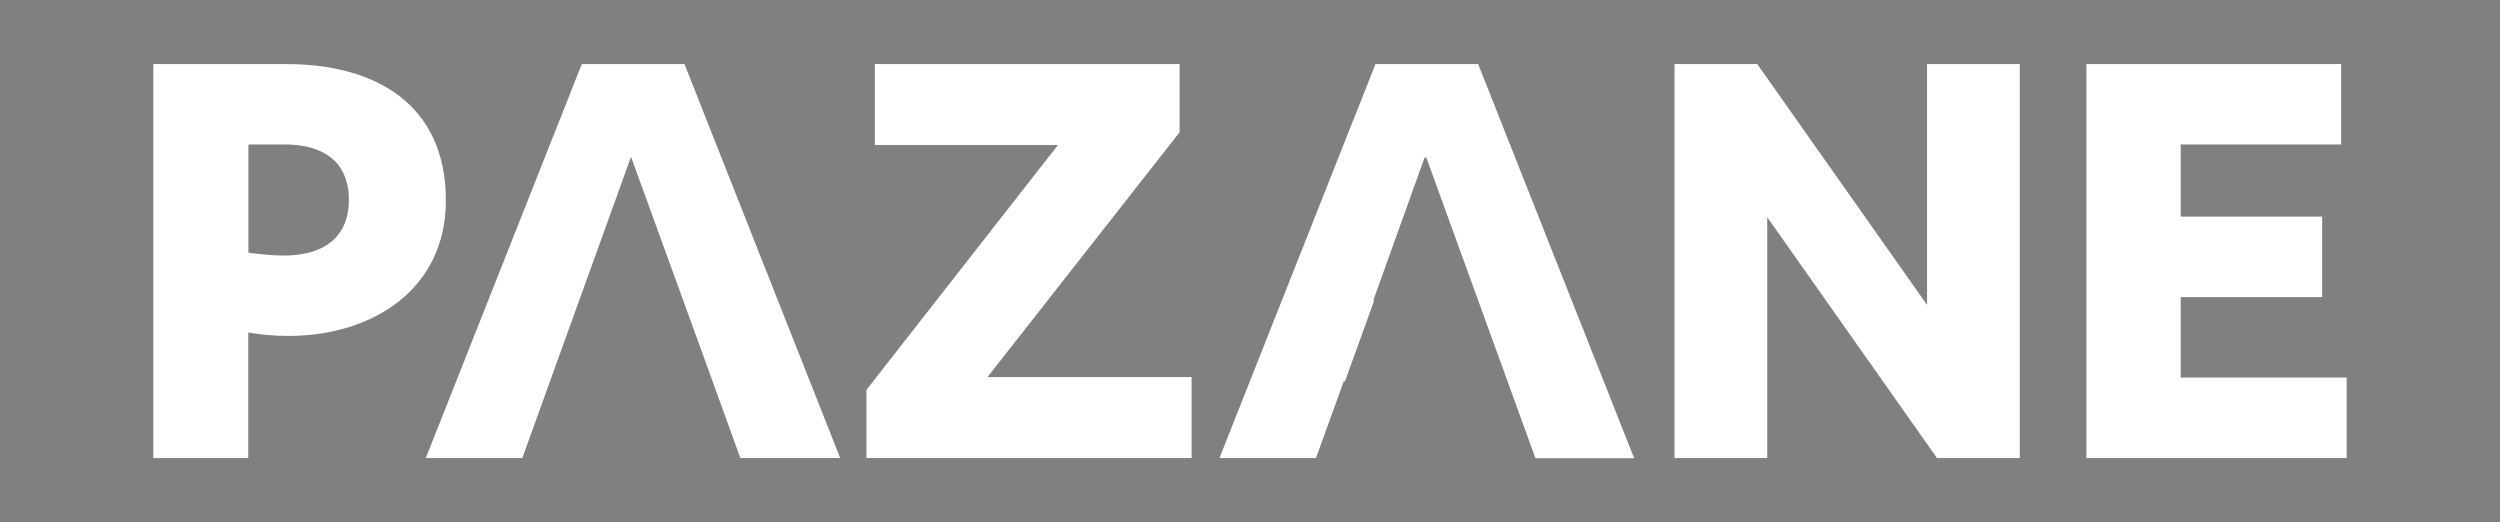 <?xml version="1.0" encoding="UTF-8"?> <svg xmlns="http://www.w3.org/2000/svg" xmlns:xlink="http://www.w3.org/1999/xlink" version="1.1" id="Layer_1" x="0px" y="0px" viewBox="0 0 158 33" style="enable-background:new 0 0 158 33;" xml:space="preserve"><rect x="0" y="0" width="158" height="33" fill="#808080" stroke="none"/> <style type="text/css"> .st0{fill:#FFFFFF;} </style> <g> <path d="M906.39-276.26h-43.7v129.29h31.14v-41.15c4.55,0.72,8.92,1.1,13.11,1.1c27.68,0,51.72-15.31,51.72-44.44 C958.66-263.51,934.98-276.26,906.39-276.26z M905.48-213.44c-3.46,0-7.46-0.36-11.65-0.91v-35.51h12.02 c12.02,0,20.94,5.29,20.94,18.21C926.79-218.53,917.5-213.44,905.48-213.44z"></path> <path d="M1036.95-276.26h-33.68L952.1-146.97h31.68l35.68-98.86l0.01-0.02l17.12,47.16h-0.02l9.66,26.59h0.01l9.11,25.13h32.77 L1036.95-276.26z"></path> <path d="M1136.38-173.56l63-80.3v-22.4h-99.97v26.59h60.09l-62.82,80.3v22.4h106.71v-26.59H1136.38z"></path> <path d="M1297.35-276.26h-33.69l-51.17,129.29h31.68l9.11-25.13h0.36l9.6-26.59h-0.31l16.93-47.16l0.2,0.55l0.19-0.53l35.89,98.86 h32.38L1297.35-276.26z"></path> <path d="M1444.66-276.26v79.03l-55.72-79.03h-27.14v129.29h30.41V-226l55.73,79.03h27.13v-129.29H1444.66z"></path> <path d="M1527.88-173.37v-26.4h46.43v-26.41h-46.43v-0.02h-30.96v79.23h85.4v-26.4H1527.88z M1529.68-249.86h50.82v-26.4h-83.58 v26.37h32.76V-249.86z"></path> </g> <g> <path class="st0" d="M18.11,4.05H9.69v24.9h6v-7.93c0.88,0.14,1.72,0.21,2.53,0.21c5.33,0,9.96-2.95,9.96-8.56 C28.18,6.5,23.62,4.05,18.11,4.05z M17.94,16.15c-0.67,0-1.44-0.07-2.24-0.18V9.13h2.32c2.32,0,4.03,1.02,4.03,3.51 C22.04,15.17,20.25,16.15,17.94,16.15z"></path> <path class="st0" d="M43.26,4.05h-6.49l-9.86,24.9h6.1l6.87-19.04l0,0l3.3,9.08h0l1.86,5.12h0l1.75,4.84h6.31L43.26,4.05z"></path> <path class="st0" d="M62.41,23.83L74.55,8.36V4.05H55.29v5.12h11.57l-12.1,15.47v4.31h20.55v-5.12H62.41z"></path> <path class="st0" d="M93.42,4.05h-6.49l-9.86,24.9h6.1l1.75-4.84H85l1.85-5.12h-0.06l3.26-9.08l0.04,0.11l0.04-0.1l6.91,19.04h6.24 L93.42,4.05z"></path> <path class="st0" d="M121.79,4.05v15.22L111.06,4.05h-5.23v24.9h5.86V13.73l10.73,15.22h5.23V4.05H121.79z"></path> <path class="st0" d="M137.82,23.87v-5.09h8.94v-5.09h-8.94V9.13h10.14V4.05h-16.1v24.9h16.45v-5.09H137.82z"></path> </g> <g> <path d="M-362.31-351.11h-59.42v175.81h42.34v-55.96c6.19,0.98,12.13,1.48,17.83,1.48c37.64,0,70.33-20.81,70.33-60.42 C-291.23-333.78-323.43-351.11-362.31-351.11z M-363.55-265.69c-4.71,0-10.14-0.49-15.84-1.24v-48.29h16.35 c16.35,0,28.47,7.19,28.47,24.76C-334.57-272.61-347.2-265.69-363.55-265.69z"></path> <path d="M-184.77-351.11h-45.8l-69.58,175.81h43.08l48.52-134.43l0.01-0.03l23.28,64.13h-0.03l13.14,36.16h0.01l12.39,34.17h44.56 L-184.77-351.11z"></path> <path d="M-49.56-211.46L36.1-320.65v-30.46H-99.84v36.16h81.71l-85.42,109.19v30.46H41.56v-36.16H-49.56z"></path> <path d="M169.33-351.11h-45.81L53.93-175.3h43.08l12.39-34.17h0.49l13.05-36.16h-0.42l23.02-64.13l0.27,0.75l0.26-0.72l48.8,134.43 h44.03L169.33-351.11z"></path> <path d="M369.64-351.11v107.47l-75.77-107.47h-36.91v175.81h41.35v-107.47L374.1-175.3h36.89v-175.81H369.64z"></path> <path d="M482.81-211.2v-35.91h63.14v-35.9h-63.14v-32.2h71.55v-35.9H440.71v175.81h116.13v-35.9H482.81z"></path> </g> </svg> 